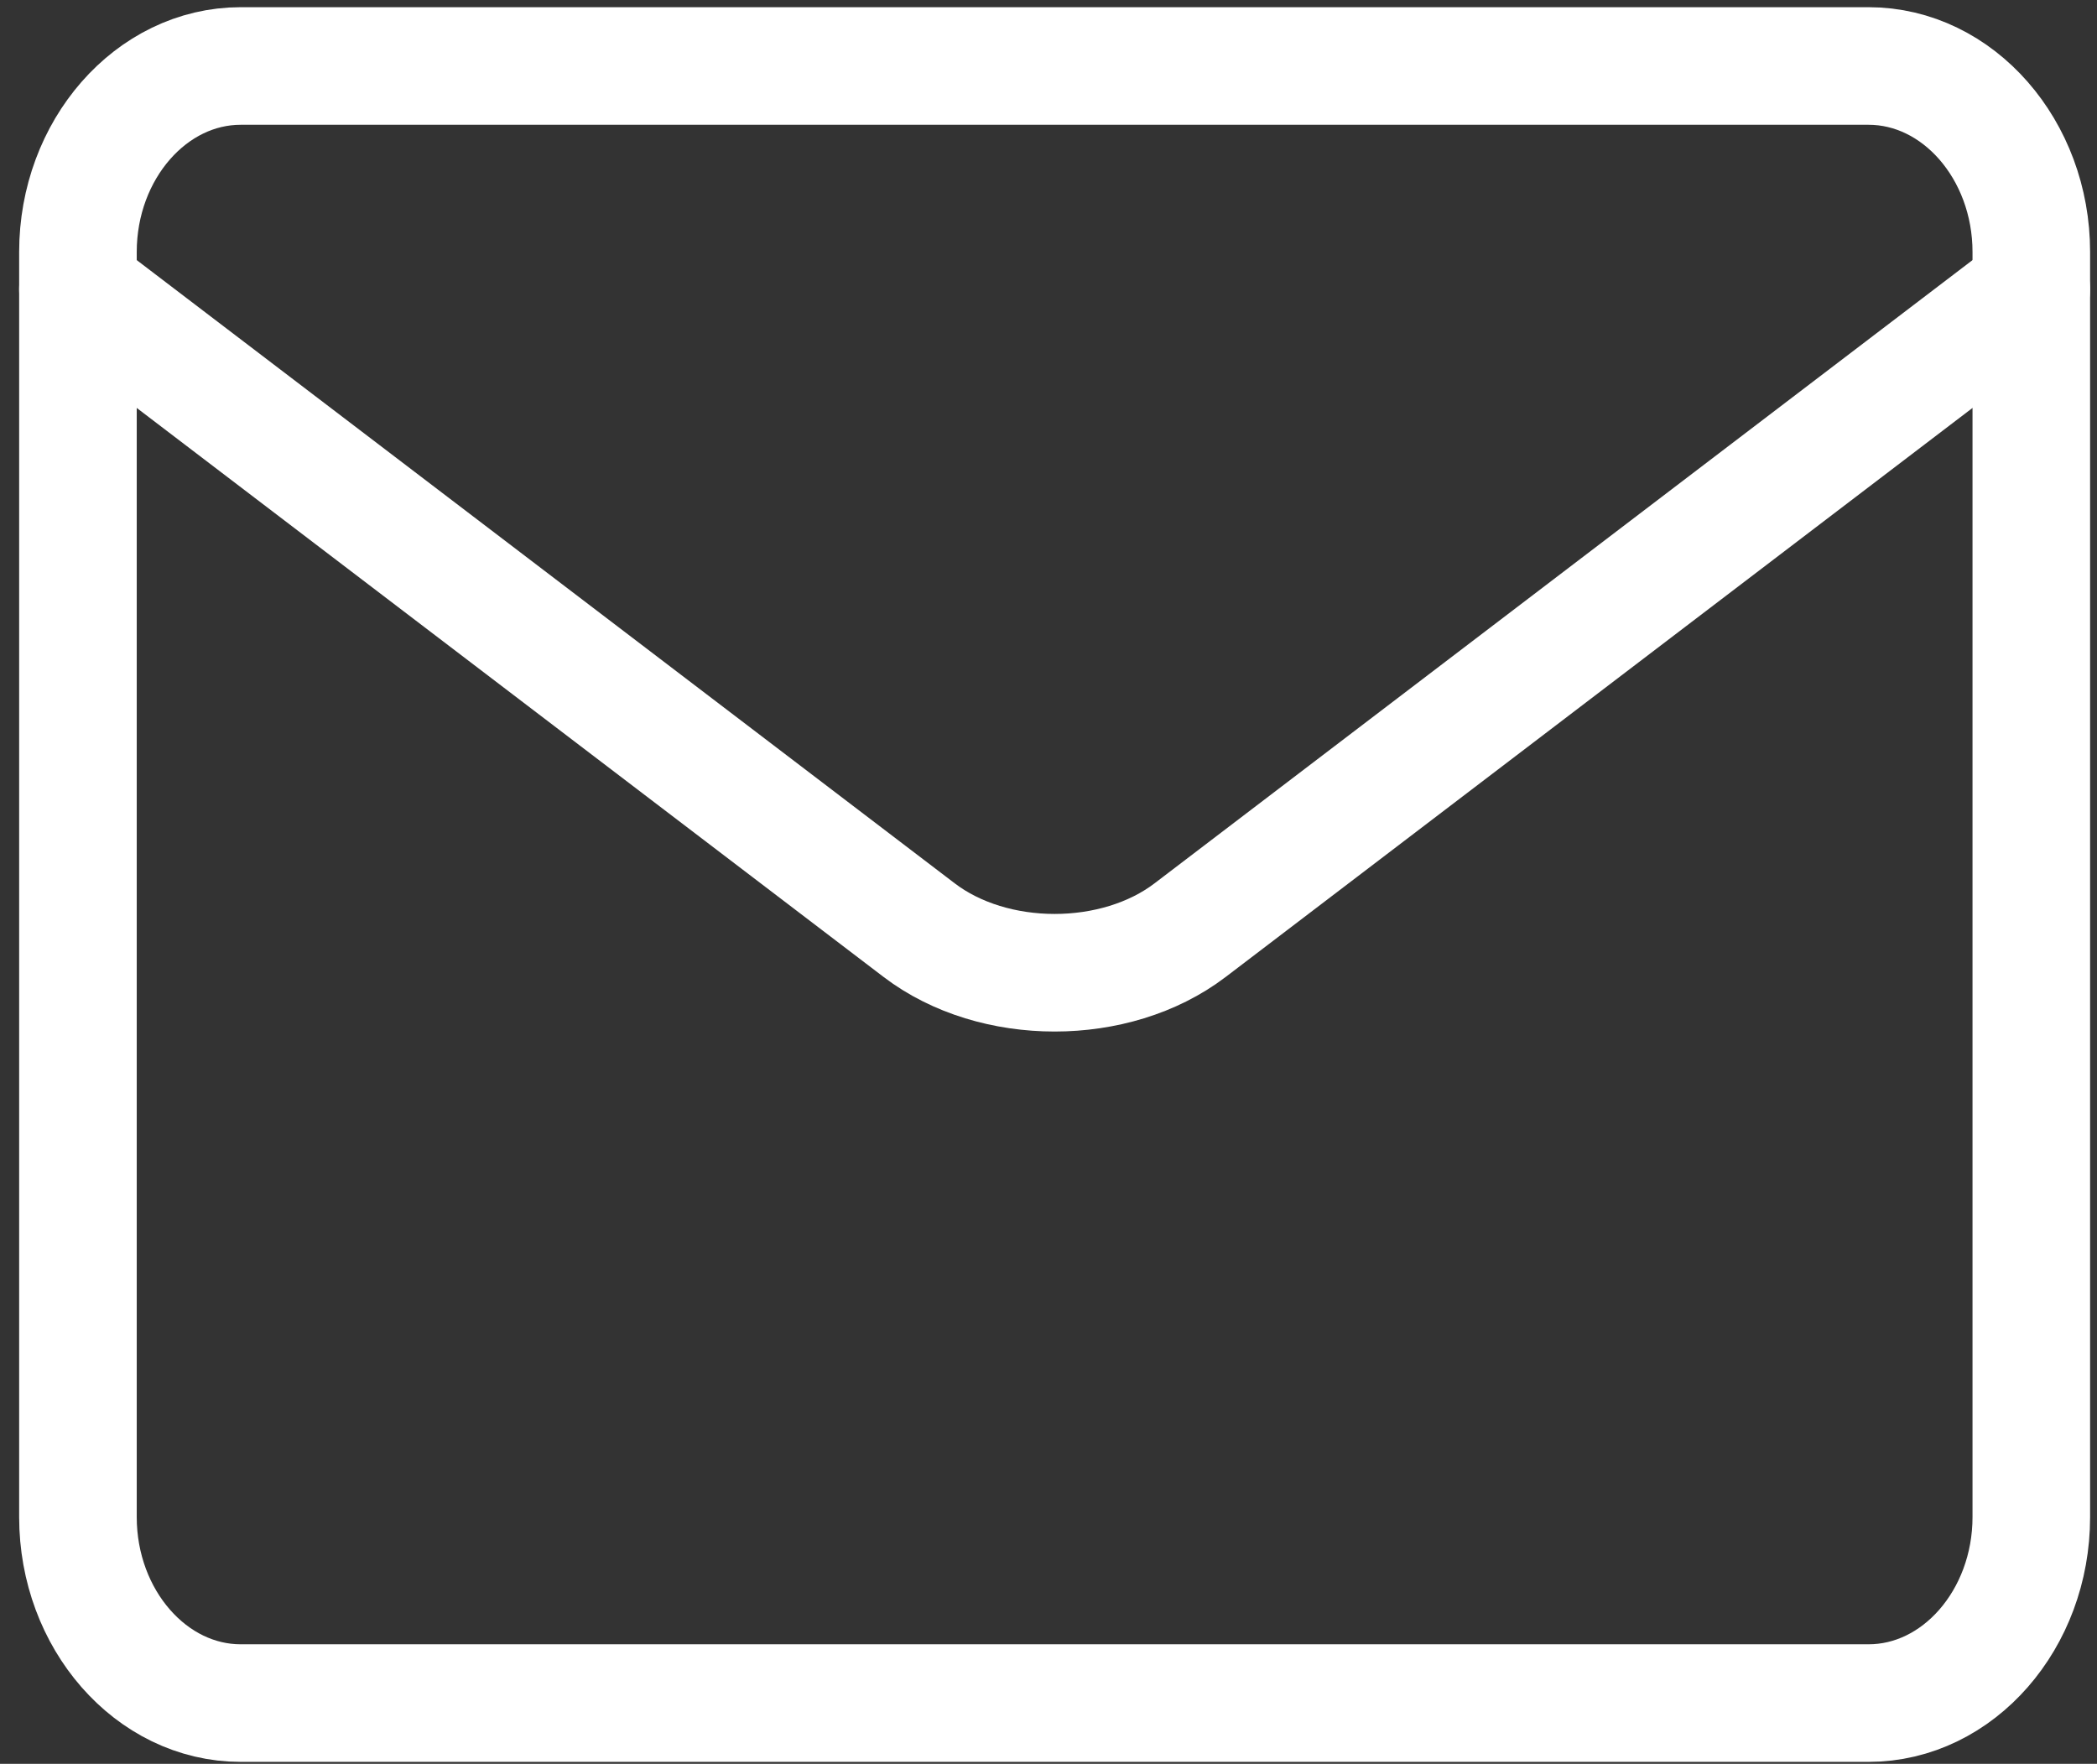 <svg xmlns="http://www.w3.org/2000/svg" width="107" height="90" viewBox="0 0 107 90" fill="none"><rect x="0" y="0" width="107" height="90" fill="#333333" stroke="none"/><path d="M95.342 3.367H12.283C7.715 3.367 3.977 7.638 3.977 12.859V77.408C3.977 82.629 7.715 86.9 12.283 86.9H95.343C99.91 86.9 103.648 82.629 103.648 77.408V12.859C103.648 7.638 99.91 3.367 95.342 3.367Z" stroke="white" stroke-width="6" stroke-miterlimit="10" stroke-linecap="round" stroke-linejoin="round"></path><path d="M103.648 14.758L60.724 47.462C56.922 50.358 50.703 50.358 46.902 47.462L3.977 14.758" stroke="white" stroke-width="6" stroke-miterlimit="10" stroke-linecap="round" stroke-linejoin="round"></path></svg>